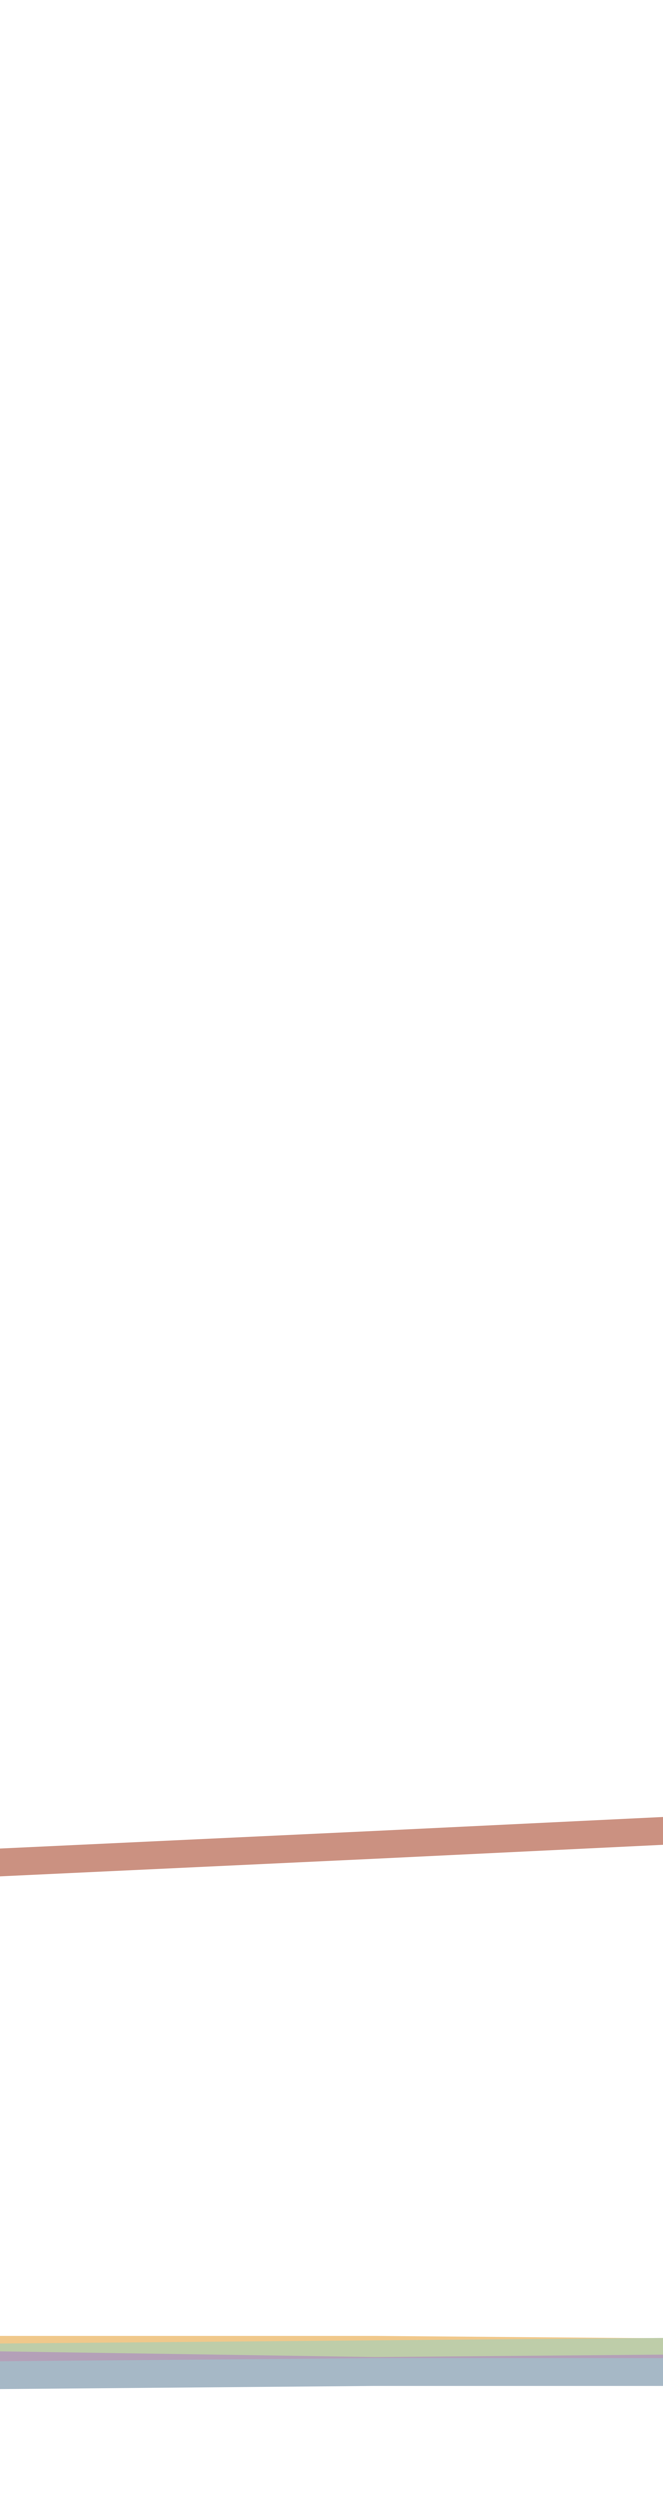 <svg xmlns="http://www.w3.org/2000/svg" xmlns:xlink="http://www.w3.org/1999/xlink" viewBox="0 0 59.7 224.8"><defs><style>.a,.c,.d,.e,.f,.g{fill:none;}.b{clip-path:url(#a);}.c{stroke:#cb9181;}.c,.d,.e,.f,.g{stroke-linecap:round;stroke-linejoin:round;stroke-width:2.5px;}.d{stroke:#f0c88b;}.e{stroke:#becda9;}.f{stroke:#b4a0b8;}.g{stroke:#a6b8c6;}</style><clipPath id="a"><rect class="a" width="59.7" height="224.78"/></clipPath></defs><title>1986</title><g class="b"><path class="c" d="M-1511.8,208.7h59.7l59.7-.5,59.7-.5,59.7-.5,59.7-.5,58-.9,59.7-.5,59.7-.9,59.7-.5,59.7-.9,59.7-.9,58-.9,59.7-1.9,59.7-.9,59.7-1.4,59.7-2.4,59.7-1.9,58-2.8,59.7-3.3,59.7-2.4,59.7-3.8,59.7-1.4,59.7-2.8,58-4.2,59.7-3.3,59.7-2.8L93.6,163l59.7-4.2,59.7-4.2,58-3.3,59.7-1.9,59.7-4.2,59.7-3.3,59.7-4.7,59.7-3.8,58-4.7,59.7-5.2,59.7-5.2,59.7-6.1,59.7-6.6,59.7-3.8,58-3.8,59.7-5.6,59.7-8,59.7-8.5,59.7-8.5,59.7-6.6,58-2.4,59.7,3.3,59.7-6.1,59.7-5.6,59.7-6.6,59.7-5.6,58-8,59.7-7.5,59.7-5.2M-1511.8,208.7"/><path class="d" d="M-1511.8,213.8l59.7.3h119.4l59.7-.3h356.6l59.7-.5H-739l59.7-.5h296.8l59.7-.5h119.4l59.7-.5h58l59.7-.5H33.9l59.7.5,59.7-.5L213,211h58l59.7-.5,59.7-.5h59.7l59.7-1.4,59.7-1.9,58-1.4,59.7-.9,59.7-.9,59.7-.5,59.7-1.4,59.7-1.4,58-.9,59.7-2.4,59.7-2.8,59.7-3.8,59.7-4.7,59.7-8.5,58-11.3,59.7-5.2,59.7-10.8,59.7-15.5,59.7-10.4,59.7-11.3,58-9.4,59.7-6.1,59.7-1.4"/><path class="e" d="M-1511.8,214.3h655.2l58-.5H-739l59.7-.5h59.7l59.7-.5h59.7l58-.5h59.7l59.7-.5H-263l59.7-.5,59.7.9H-25.9l59.7-.5,59.7-.5,59.7-.5,59.7-.9,58-.5,59.7-1.4,59.7,2.4,59.7-.5,59.7-1.4,59.7-2.4,58-.9H747l59.7,2.8,59.7-.5,59.7.9,58,.5,59.7-.5,59.7-.9,59.7-2.4L1223,203l59.7-3.3,58-3.3,59.7.5,59.7-5.6,59.7-4.2,59.7,1.4h117.7l59.7,7.1h59.7"/><path class="f" d="M-1511.8,214.3h713.1l59.7-.5h238.9l58-.5h59.7l59.7-.9,59.7-.5,59.7.9H-85.6l59.7-.5,59.7.9,59.7-.5h59.7l59.7-.5,58-.5,59.7-.5,59.7-.9,59.7-1.4h59.7l59.7,1.9,58-.5,59.7-.9,59.7-.5,59.7-.5,59.7-1.4,59.7-.5h58l59.7.5,59.7-.9,59.7-.9,59.7-.9,59.7-.9,58-.5,59.7,1.9,59.7-1.4,59.7-1.4h59.7l59.7-.9,58-.5,59.7,1.9,59.7.9"/><path class="g" d="M-1511.8,214.6h59.7l59.7-.3h593.7l59.7-.5h119.4l59.7.5,59.7-.5h296.8l59.7-.5,58,.5h59.7l59.7-.5H153.3l59.7.5,58-.9,59.7-.5,59.7-.5H627.6l59.7-.5H866.4l59.7.5,58,1.4h59.7l59.7-.5,59.7-.5,59.7-.5,59.7-.5,58-.5h59.7l59.7-.9,59.7-.9,59.7-.5h59.7l58,.5,59.7-.9,59.7.5"/></g></svg>